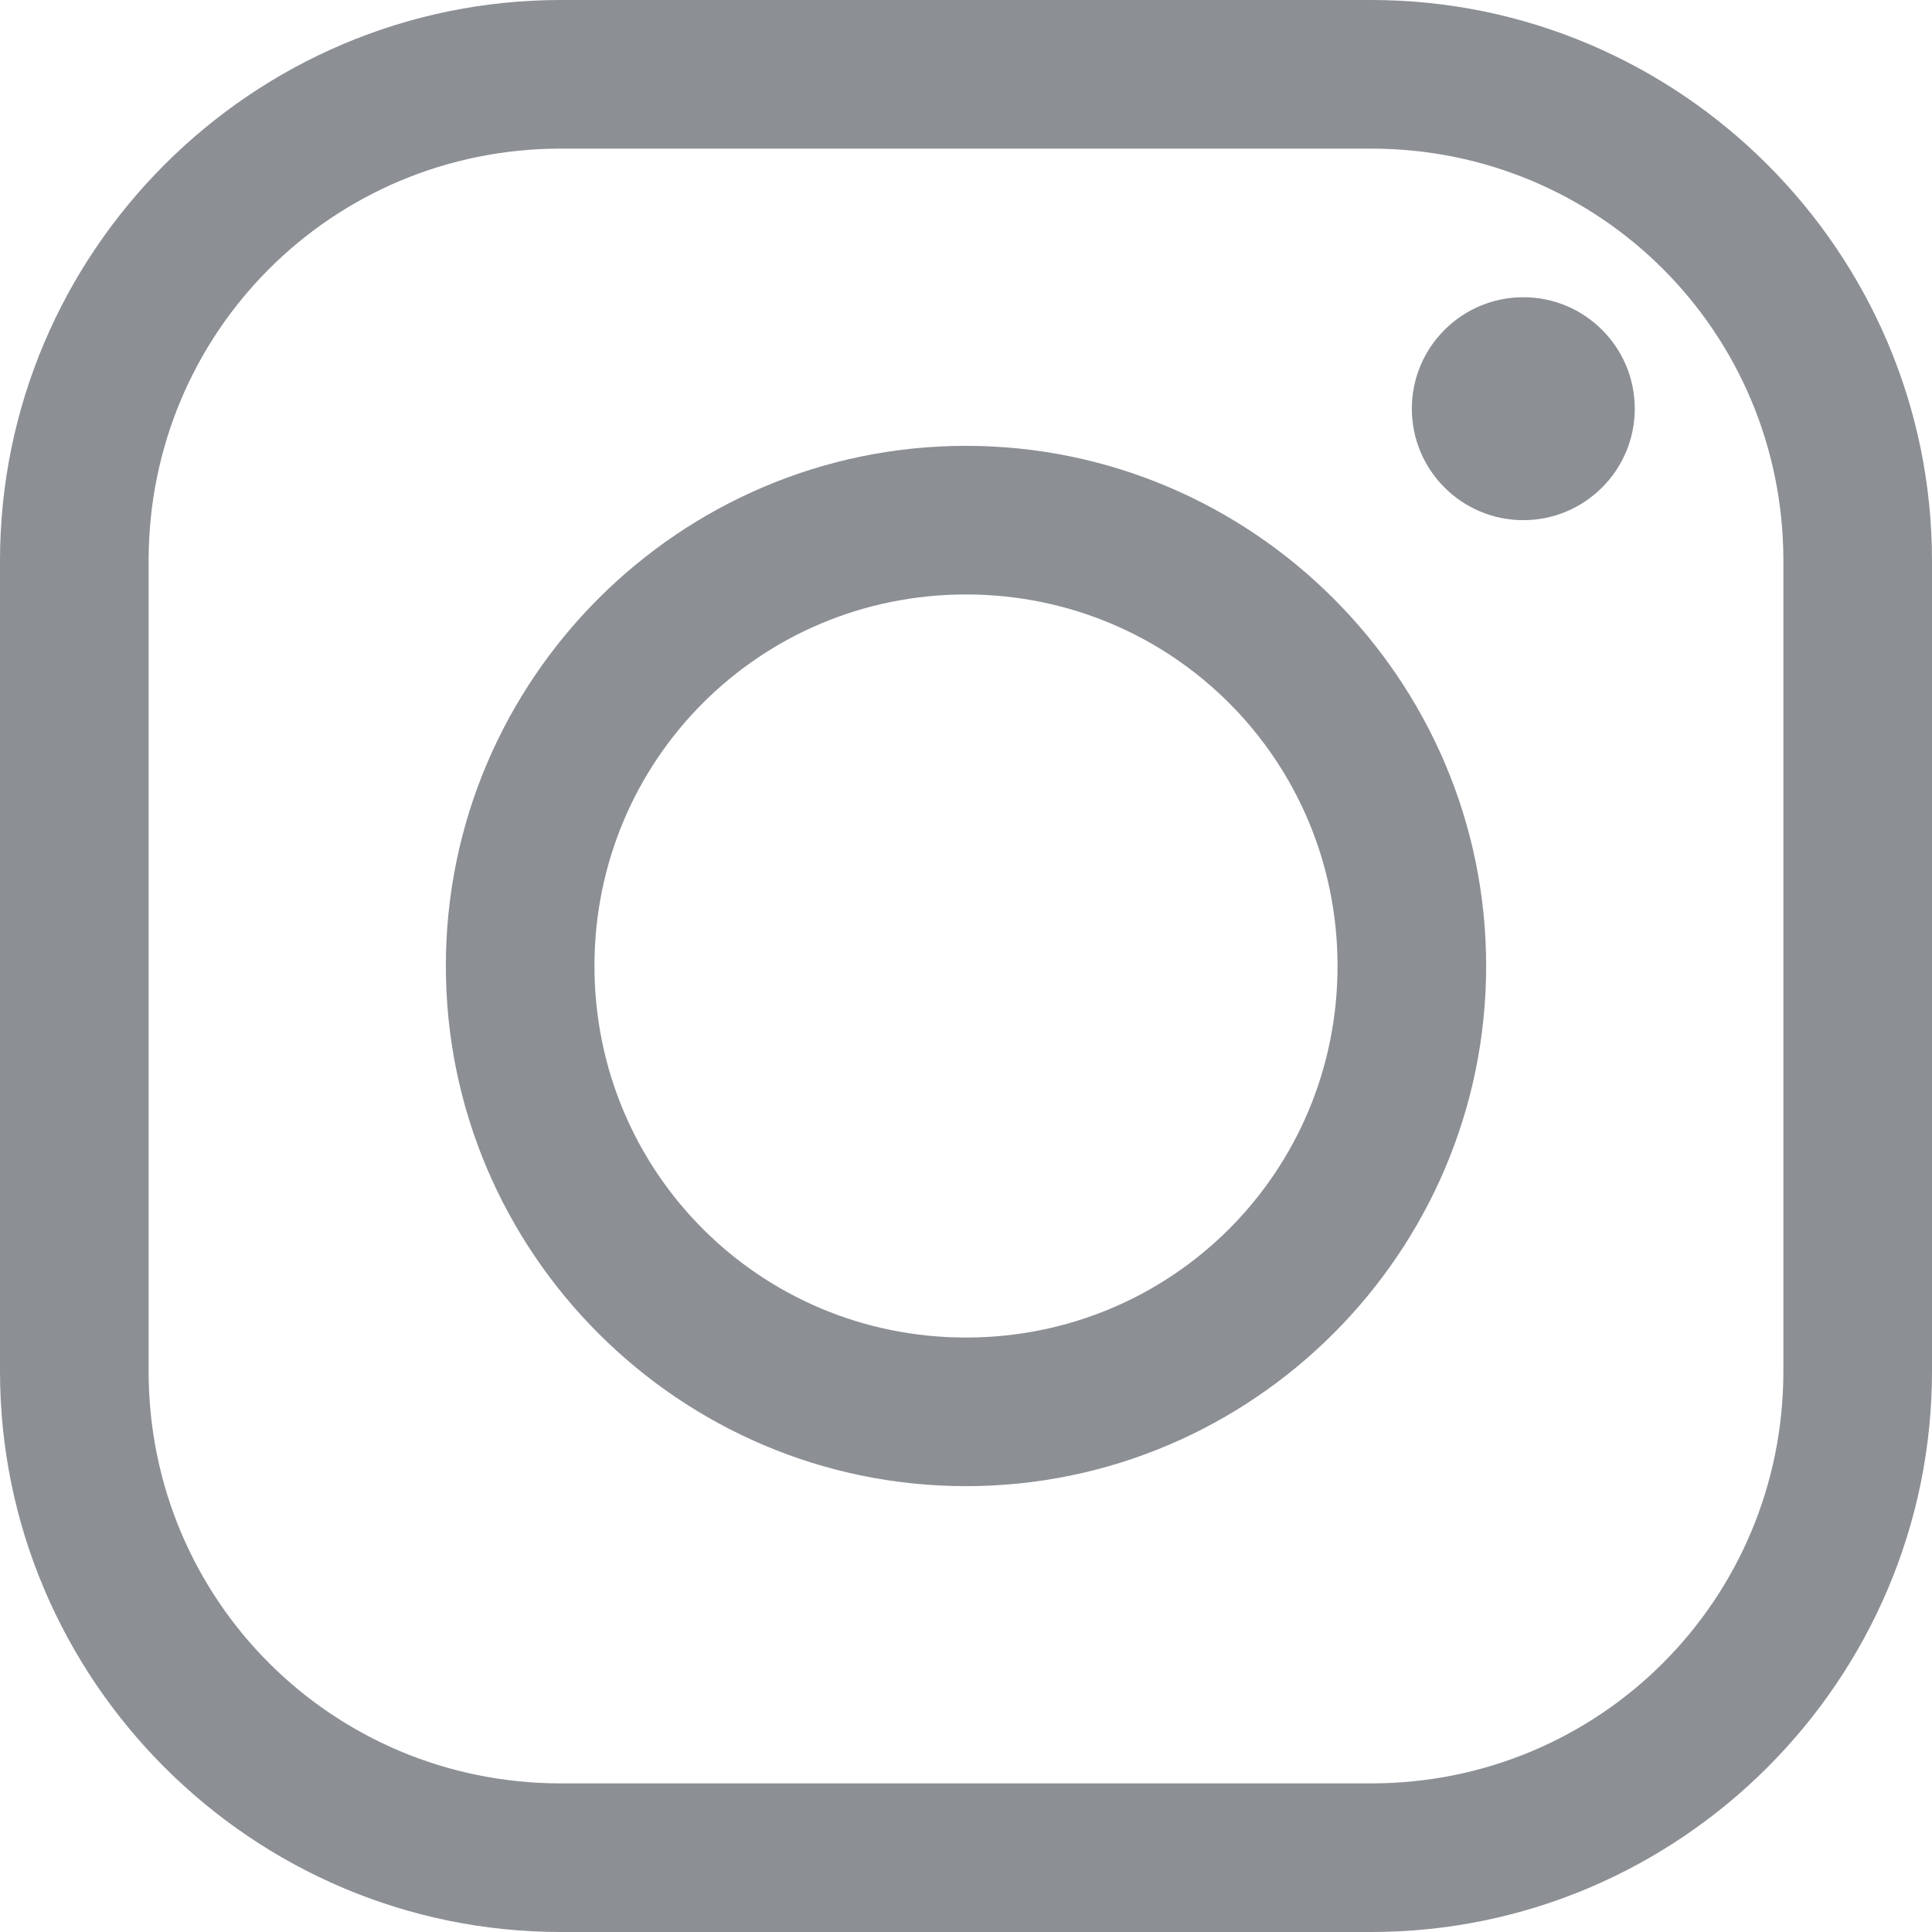 <svg xmlns="http://www.w3.org/2000/svg" xmlns:xlink="http://www.w3.org/1999/xlink" version="1.1" width="26" height="26" style=""><rect id="backgroundrect" width="100%" height="100%" x="0" y="0" fill="none" stroke="none"/><defs><linearGradient id="svg_2" x1="0.457" y1="0.59"><stop stop-color="#8c8f94" stop-opacity="1" offset="0"/><stop stop-color="#8c8f94" stop-opacity="1" offset="1"/></linearGradient><linearGradient id="svg_3" x1="0.184" y1="0.93" x2="0.621" y2="0.426"><stop stop-color="#8c8f94" stop-opacity="1" offset="0"/><stop stop-color="#8c8f94" stop-opacity="1" offset="1"/></linearGradient><linearGradient id="svg_4" x1="0" y1="1"><stop stop-color="#8c8f94" stop-opacity="1" offset="0"/><stop stop-color="#8c8f94" stop-opacity="1" offset="1"/></linearGradient><linearGradient id="svg_5" x1="0" y1="1"><stop stop-color="#8c8f94" stop-opacity="1" offset="0"/><stop stop-color="#8c8f94" stop-opacity="1" offset="1"/></linearGradient></defs>

<g class="currentLayer" style=""><title>Layer 1</title><g id="surface1" class="selected" fill-opacity="1" fill="url(#svg_5)">
<path style=" " d="M 7.547 0 C 3.391 0 0 3.391 0 7.547 L 0 18.453 C 0 22.609 3.391 26 7.547 26 L 18.453 26 C 22.609 26 26 22.609 26 18.453 L 26 7.547 C 26 3.391 22.609 0 18.453 0 Z M 7.547 2 L 18.453 2 C 21.527 2 24 4.469 24 7.547 L 24 18.453 C 24 21.527 21.531 24 18.453 24 L 7.547 24 C 4.473 24 2 21.531 2 18.453 L 2 7.547 C 2 4.473 4.469 2 7.547 2 Z M 20.5 4 C 19.672 4 19 4.672 19 5.5 C 19 6.328 19.672 7 20.5 7 C 21.328 7 22 6.328 22 5.5 C 22 4.672 21.328 4 20.5 4 Z M 13 6 C 9.145 6 6 9.145 6 13 C 6 16.855 9.145 20 13 20 C 16.855 20 20 16.855 20 13 C 20 9.145 16.855 6 13 6 Z M 13 8 C 15.773 8 18 10.227 18 13 C 18 15.773 15.773 18 13 18 C 10.227 18 8 15.773 8 13 C 8 10.227 10.227 8 13 8 Z " id="svg_1" fill="url(#svg_5)"/>
</g></g></svg>